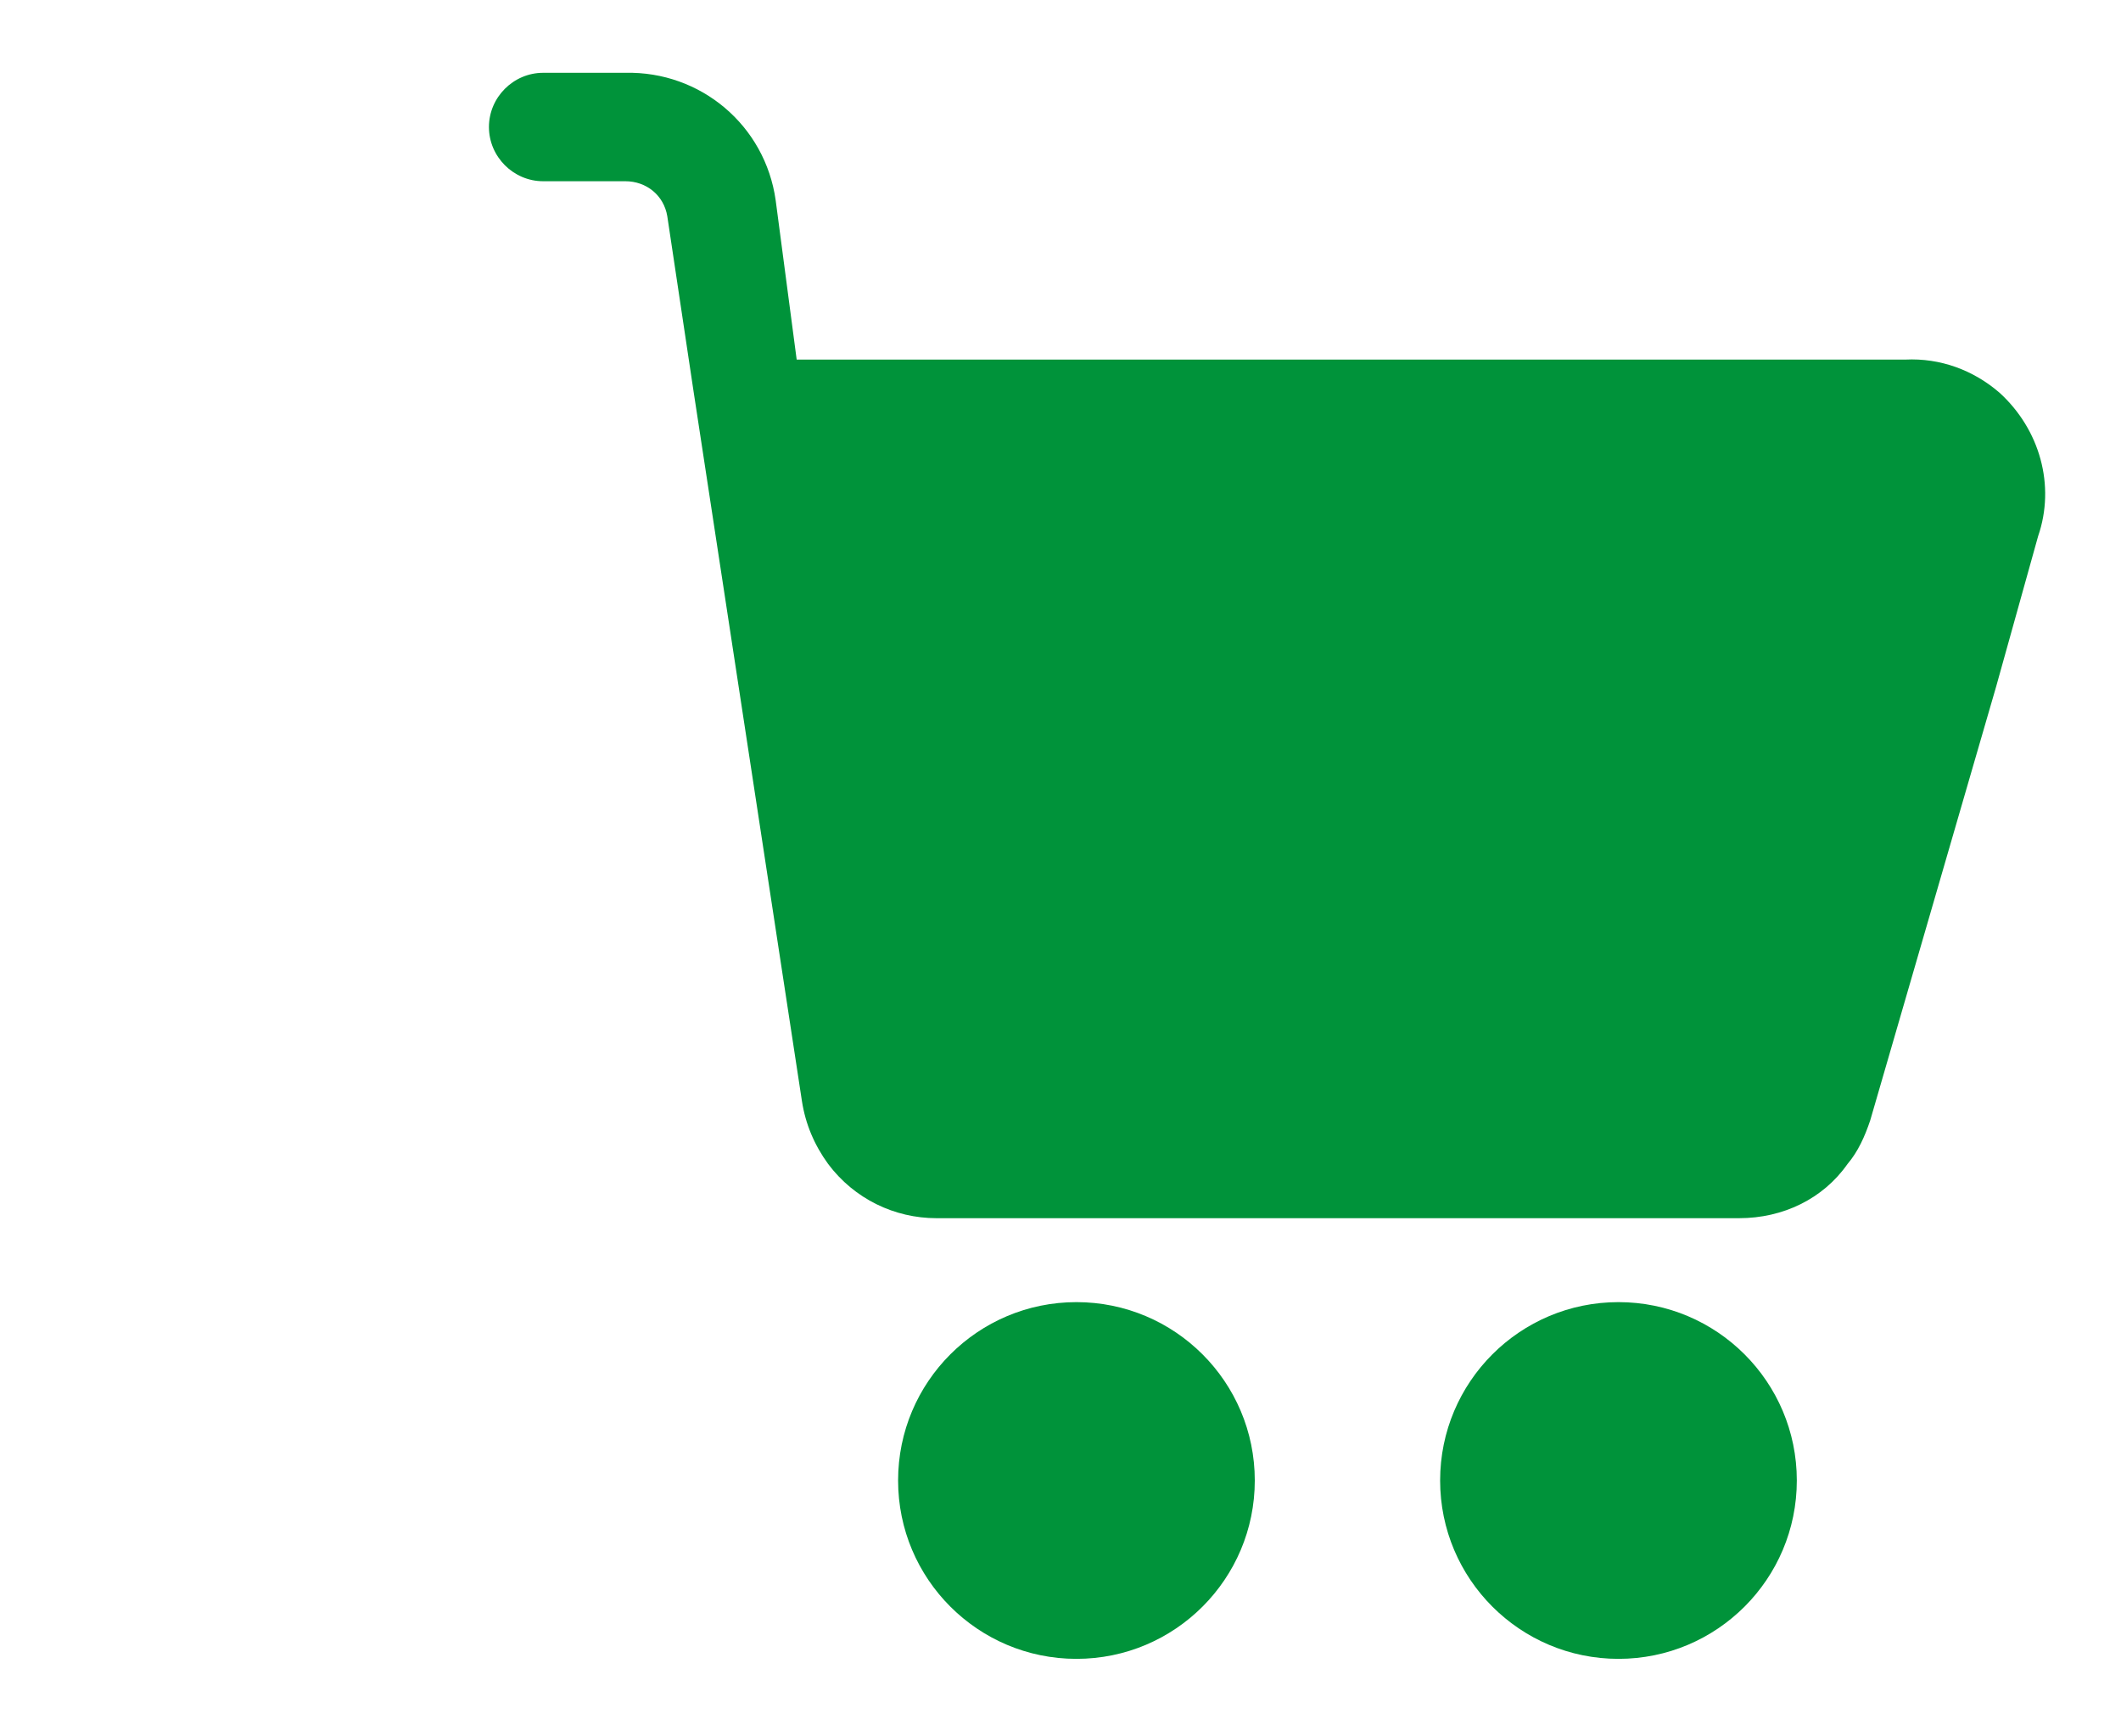 <?xml version="1.0" encoding="utf-8"?>
<!-- Generator: Adobe Illustrator 23.0.3, SVG Export Plug-In . SVG Version: 6.00 Build 0)  -->
<svg version="1.1" id="Ebene_1" xmlns="http://www.w3.org/2000/svg" xmlns:xlink="http://www.w3.org/1999/xlink" x="0px" y="0px"
	 viewBox="0 0 83.7 68.5" style="enable-background:new 0 0 83.7 68.5;" xml:space="preserve">
<style type="text/css">
	.st0{fill:#00933A;}
</style>
<g>
	<g transform="translate(50 50) scale(0.69 0.69) rotate(0) translate(-50 -50)">
		<title>Artboard 7</title>
		<g>
			<path class="st0" d="M91.9,0c-1.5-1.3-3.4-2-5.4-1.9H23.1L21.9-11c-0.6-4.3-4.3-7.4-8.6-7.3H8.6c-1.7,0-3.1,1.4-3.1,3.1
				c0,1.7,1.4,3.1,3.1,3.1h4.7c1.2,0,2.2,0.8,2.4,2l1.5,10l6.2,40.6c0.2,1.3,0.7,2.5,1.5,3.6c1.5,2,3.8,3.1,6.2,3.1H77
				c2.5,0,4.8-1.1,6.2-3.1c0.6-0.7,1-1.6,1.3-2.5l7.2-24.8l2.4-8.6C95.1,5.3,94.2,2.1,91.9,0z"/>
			<circle class="st0" cx="39.1" cy="62.2" r="10.2"/>
			<circle class="st0" cx="70.1" cy="62.2" r="10.2"/>
		</g>
	</g>
</g>
</svg>
